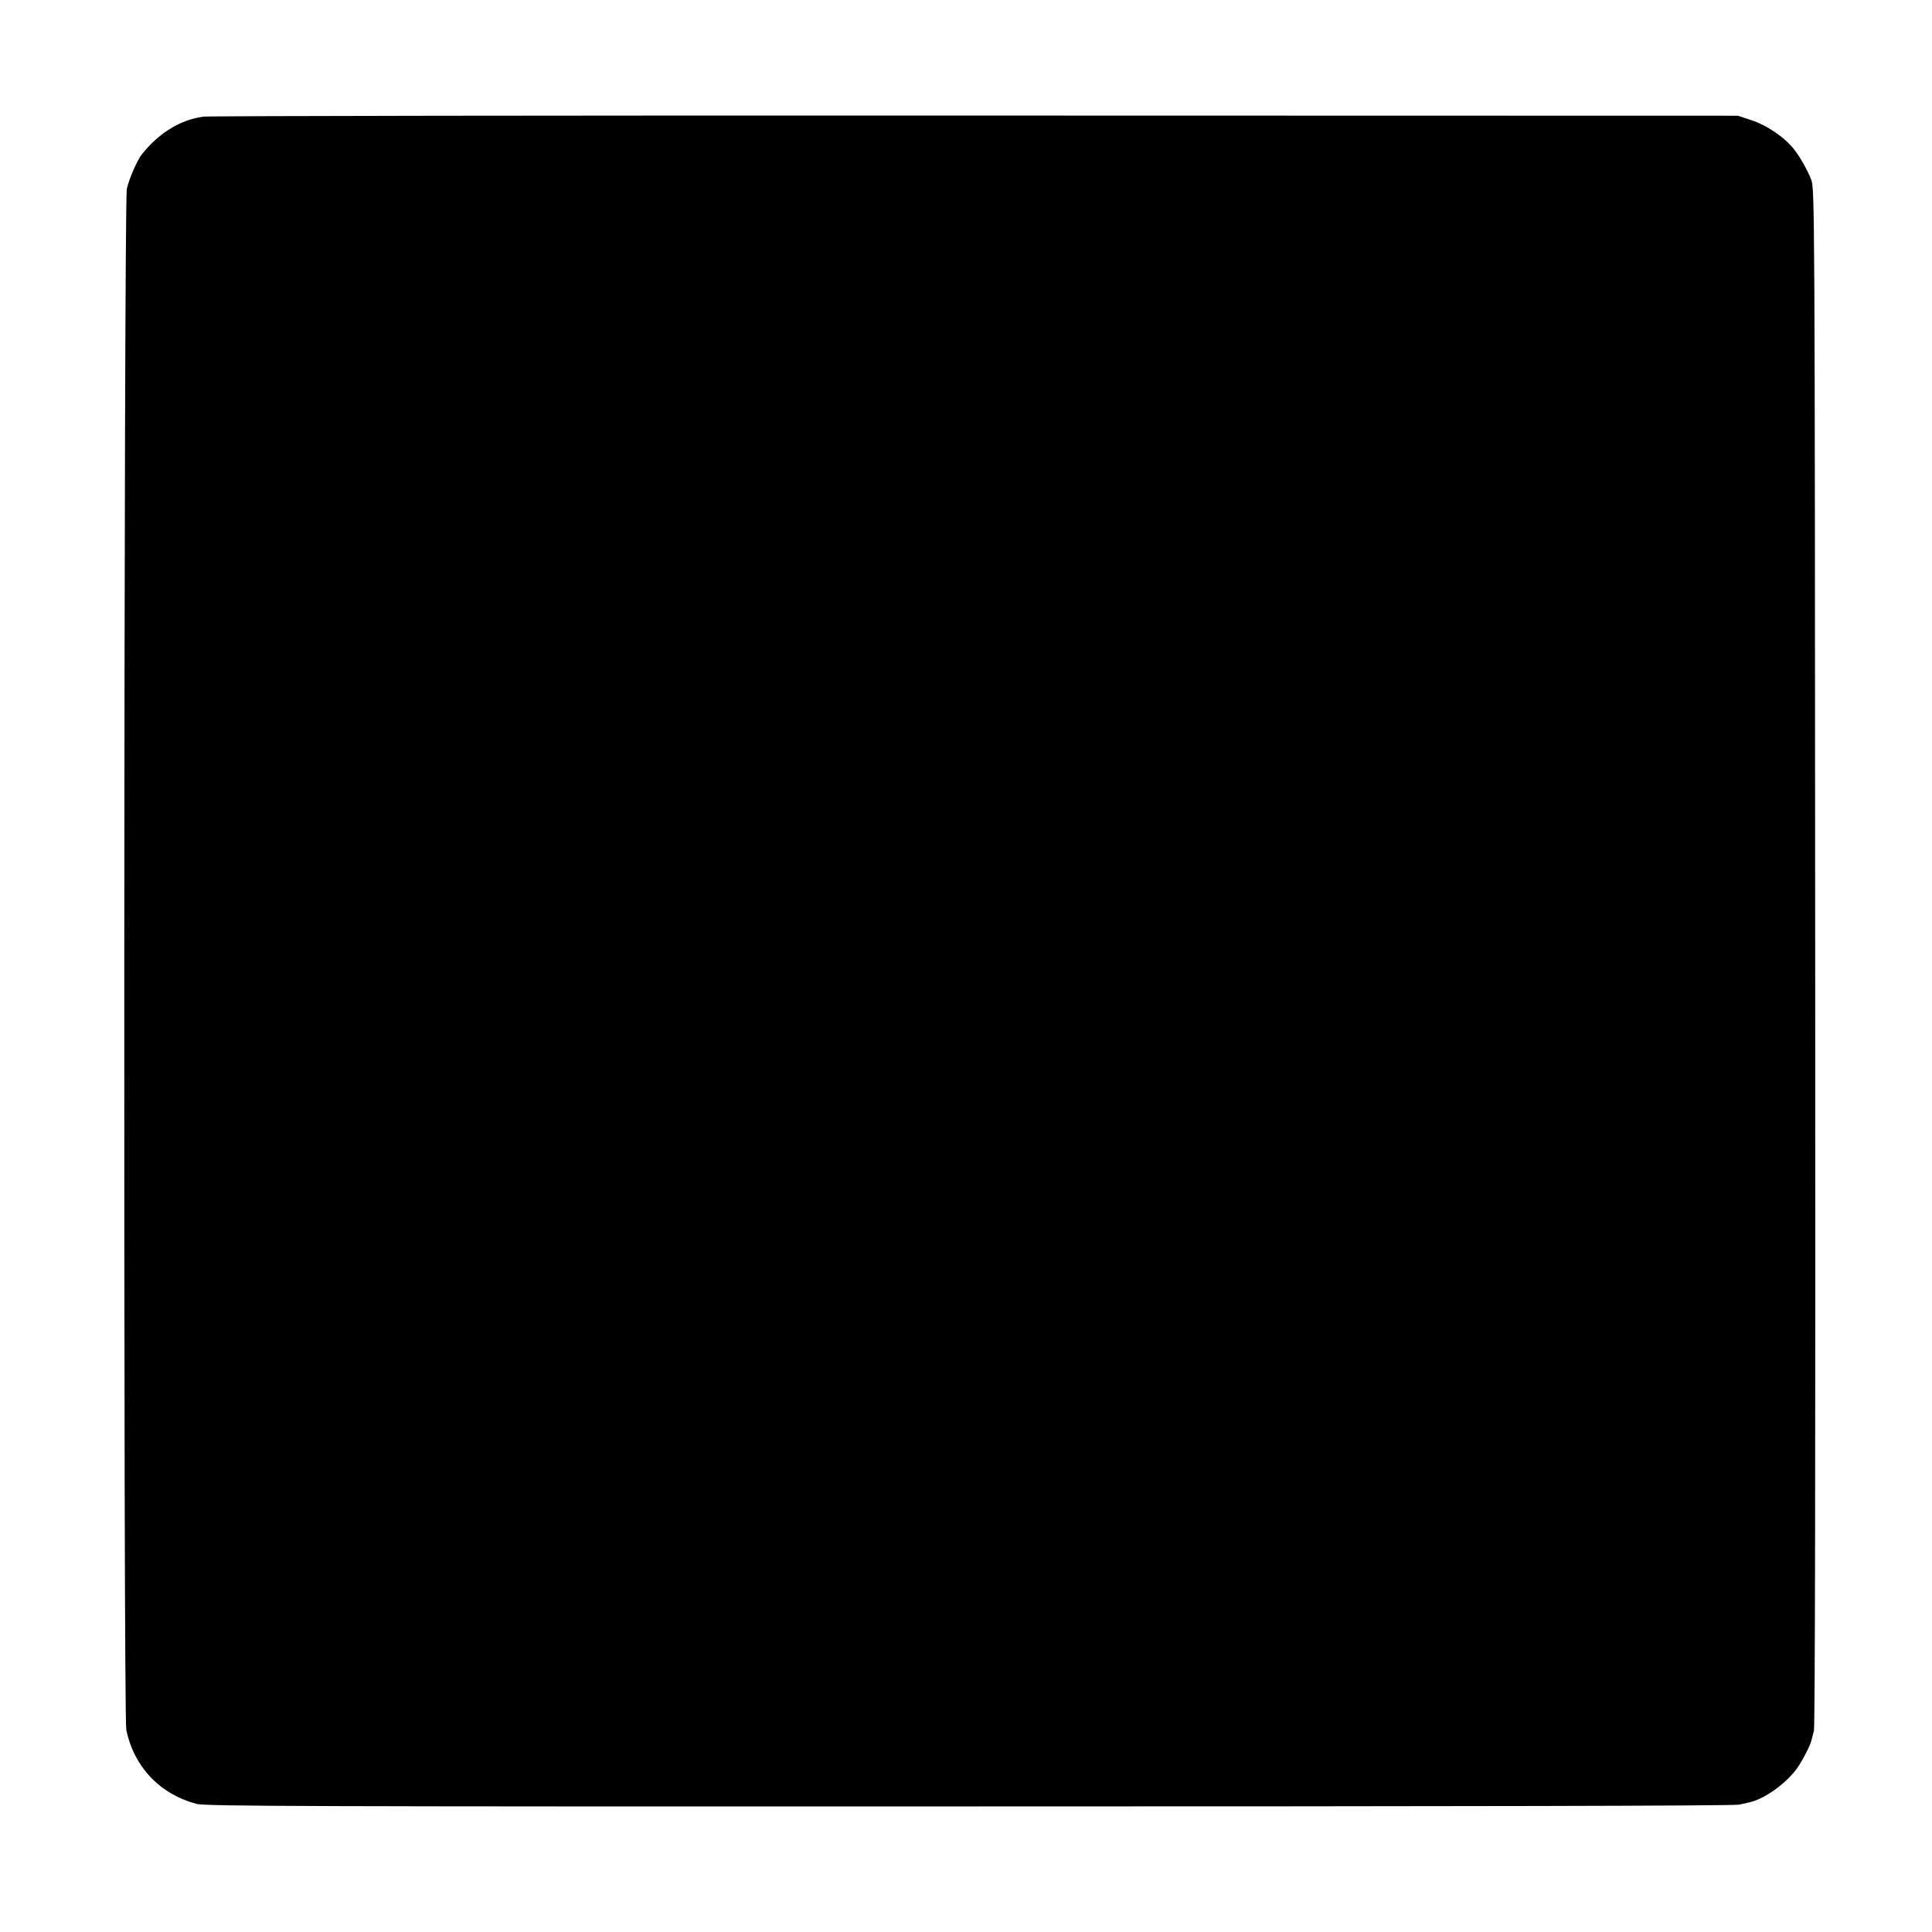 <?xml version="1.0" standalone="no"?>
<!DOCTYPE svg PUBLIC "-//W3C//DTD SVG 20010904//EN"
 "http://www.w3.org/TR/2001/REC-SVG-20010904/DTD/svg10.dtd">
<svg version="1.0" xmlns="http://www.w3.org/2000/svg"
 width="1080pt" height="1080pt" viewBox="0 0 1080 1080"
 preserveAspectRatio="xMidYMid meet">
<g transform="translate(0,1080) scale(0.1,-0.1)"
fill="#000000" stroke="none">
<path d="M1139 10148 c-127 -16 -247 -88 -344 -208 -27 -33 -71 -133 -86 -195
-17 -71 -20 -8533 -3 -8615 43 -207 188 -360 394 -414 48 -13 608 -15 4317
-14 2762 0 4277 3 4305 10 24 5 50 11 58 13 81 18 197 99 262 185 28 37 76
129 83 158 3 9 9 35 15 57 6 27 9 1473 7 4330 -2 4196 -3 4291 -22 4340 -18
49 -64 130 -95 169 -54 69 -154 137 -245 166 l-70 23 -4260 1 c-2343 1 -4285
-2 -4316 -6z"/>
</g>
</svg>
